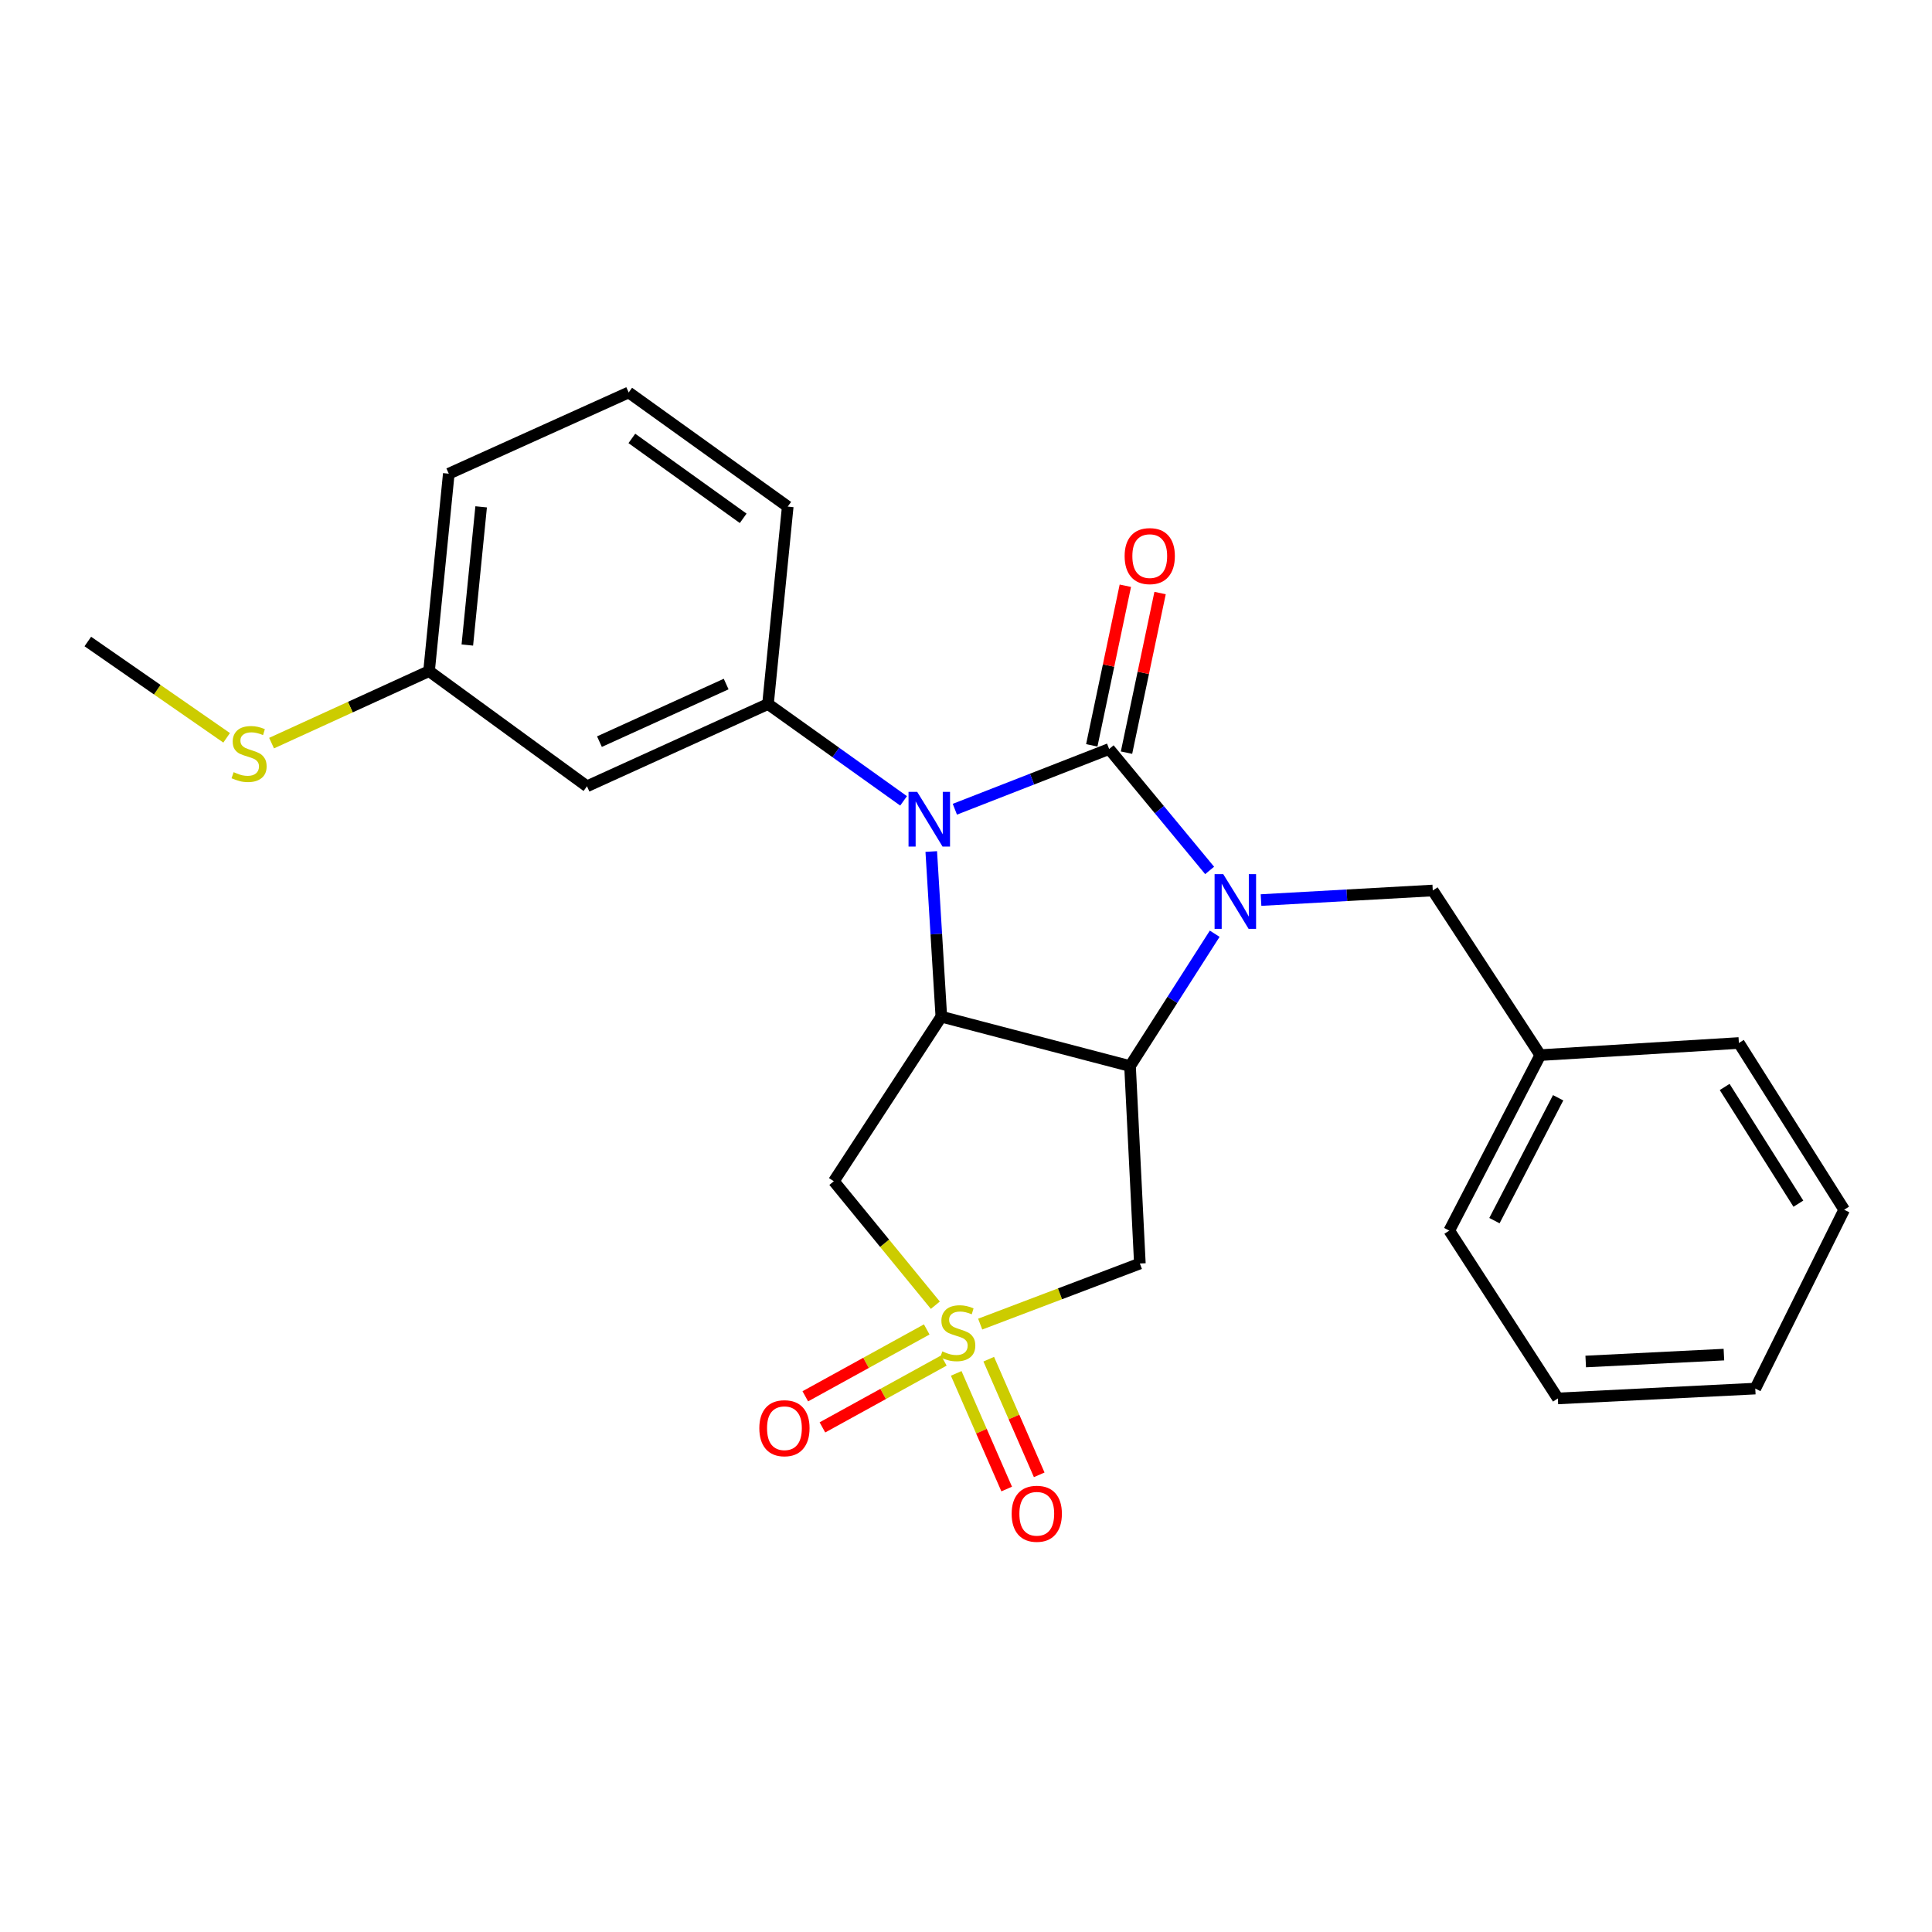 <?xml version='1.0' encoding='iso-8859-1'?>
<svg version='1.1' baseProfile='full'
              xmlns='http://www.w3.org/2000/svg'
                      xmlns:rdkit='http://www.rdkit.org/xml'
                      xmlns:xlink='http://www.w3.org/1999/xlink'
                  xml:space='preserve'
width='1000px' height='1000px' viewBox='0 0 1000 1000'>
<!-- END OF HEADER -->
<rect style='opacity:1.0;fill:#FFFFFF;stroke:none' width='1000' height='1000' x='0' y='0'> </rect>
<path class='bond-0' d='M 574.092,387.68 L 600.099,419.108' style='fill:none;fill-rule:evenodd;stroke:#000000;stroke-width:6px;stroke-linecap:butt;stroke-linejoin:miter;stroke-opacity:1' />
<path class='bond-0' d='M 600.099,419.108 L 626.105,450.536' style='fill:none;fill-rule:evenodd;stroke:#0000FF;stroke-width:6px;stroke-linecap:butt;stroke-linejoin:miter;stroke-opacity:1' />
<path class='bond-1' d='M 574.092,387.68 L 534.163,403.269' style='fill:none;fill-rule:evenodd;stroke:#000000;stroke-width:6px;stroke-linecap:butt;stroke-linejoin:miter;stroke-opacity:1' />
<path class='bond-1' d='M 534.163,403.269 L 494.233,418.858' style='fill:none;fill-rule:evenodd;stroke:#0000FF;stroke-width:6px;stroke-linecap:butt;stroke-linejoin:miter;stroke-opacity:1' />
<path class='bond-9' d='M 583.082,389.57 L 591.769,348.264' style='fill:none;fill-rule:evenodd;stroke:#000000;stroke-width:6px;stroke-linecap:butt;stroke-linejoin:miter;stroke-opacity:1' />
<path class='bond-9' d='M 591.769,348.264 L 600.457,306.957' style='fill:none;fill-rule:evenodd;stroke:#FF0000;stroke-width:6px;stroke-linecap:butt;stroke-linejoin:miter;stroke-opacity:1' />
<path class='bond-9' d='M 565.103,385.789 L 573.79,344.483' style='fill:none;fill-rule:evenodd;stroke:#000000;stroke-width:6px;stroke-linecap:butt;stroke-linejoin:miter;stroke-opacity:1' />
<path class='bond-9' d='M 573.79,344.483 L 582.477,303.176' style='fill:none;fill-rule:evenodd;stroke:#FF0000;stroke-width:6px;stroke-linecap:butt;stroke-linejoin:miter;stroke-opacity:1' />
<path class='bond-3' d='M 628.729,483.298 L 606.815,517.548' style='fill:none;fill-rule:evenodd;stroke:#0000FF;stroke-width:6px;stroke-linecap:butt;stroke-linejoin:miter;stroke-opacity:1' />
<path class='bond-3' d='M 606.815,517.548 L 584.901,551.797' style='fill:none;fill-rule:evenodd;stroke:#000000;stroke-width:6px;stroke-linecap:butt;stroke-linejoin:miter;stroke-opacity:1' />
<path class='bond-8' d='M 652.705,465.869 L 697.152,463.392' style='fill:none;fill-rule:evenodd;stroke:#0000FF;stroke-width:6px;stroke-linecap:butt;stroke-linejoin:miter;stroke-opacity:1' />
<path class='bond-8' d='M 697.152,463.392 L 741.598,460.915' style='fill:none;fill-rule:evenodd;stroke:#000000;stroke-width:6px;stroke-linecap:butt;stroke-linejoin:miter;stroke-opacity:1' />
<path class='bond-4' d='M 482.015,440.746 L 484.623,483.488' style='fill:none;fill-rule:evenodd;stroke:#0000FF;stroke-width:6px;stroke-linecap:butt;stroke-linejoin:miter;stroke-opacity:1' />
<path class='bond-4' d='M 484.623,483.488 L 487.231,526.229' style='fill:none;fill-rule:evenodd;stroke:#000000;stroke-width:6px;stroke-linecap:butt;stroke-linejoin:miter;stroke-opacity:1' />
<path class='bond-7' d='M 467.69,414.523 L 432.601,389.461' style='fill:none;fill-rule:evenodd;stroke:#0000FF;stroke-width:6px;stroke-linecap:butt;stroke-linejoin:miter;stroke-opacity:1' />
<path class='bond-7' d='M 432.601,389.461 L 397.512,364.398' style='fill:none;fill-rule:evenodd;stroke:#000000;stroke-width:6px;stroke-linecap:butt;stroke-linejoin:miter;stroke-opacity:1' />
<path class='bond-2' d='M 484.132,675.575 L 457.863,643.495' style='fill:none;fill-rule:evenodd;stroke:#CCCC00;stroke-width:6px;stroke-linecap:butt;stroke-linejoin:miter;stroke-opacity:1' />
<path class='bond-2' d='M 457.863,643.495 L 431.593,611.416' style='fill:none;fill-rule:evenodd;stroke:#000000;stroke-width:6px;stroke-linecap:butt;stroke-linejoin:miter;stroke-opacity:1' />
<path class='bond-11' d='M 479.672,688.117 L 448.247,705.42' style='fill:none;fill-rule:evenodd;stroke:#CCCC00;stroke-width:6px;stroke-linecap:butt;stroke-linejoin:miter;stroke-opacity:1' />
<path class='bond-11' d='M 448.247,705.42 L 416.822,722.723' style='fill:none;fill-rule:evenodd;stroke:#FF0000;stroke-width:6px;stroke-linecap:butt;stroke-linejoin:miter;stroke-opacity:1' />
<path class='bond-11' d='M 488.534,704.211 L 457.109,721.514' style='fill:none;fill-rule:evenodd;stroke:#CCCC00;stroke-width:6px;stroke-linecap:butt;stroke-linejoin:miter;stroke-opacity:1' />
<path class='bond-11' d='M 457.109,721.514 L 425.684,738.817' style='fill:none;fill-rule:evenodd;stroke:#FF0000;stroke-width:6px;stroke-linecap:butt;stroke-linejoin:miter;stroke-opacity:1' />
<path class='bond-12' d='M 494.934,710.864 L 507.995,740.791' style='fill:none;fill-rule:evenodd;stroke:#CCCC00;stroke-width:6px;stroke-linecap:butt;stroke-linejoin:miter;stroke-opacity:1' />
<path class='bond-12' d='M 507.995,740.791 L 521.056,770.718' style='fill:none;fill-rule:evenodd;stroke:#FF0000;stroke-width:6px;stroke-linecap:butt;stroke-linejoin:miter;stroke-opacity:1' />
<path class='bond-12' d='M 511.772,703.515 L 524.834,733.442' style='fill:none;fill-rule:evenodd;stroke:#CCCC00;stroke-width:6px;stroke-linecap:butt;stroke-linejoin:miter;stroke-opacity:1' />
<path class='bond-12' d='M 524.834,733.442 L 537.895,763.369' style='fill:none;fill-rule:evenodd;stroke:#FF0000;stroke-width:6px;stroke-linecap:butt;stroke-linejoin:miter;stroke-opacity:1' />
<path class='bond-26' d='M 507.344,685.353 L 548.669,669.676' style='fill:none;fill-rule:evenodd;stroke:#CCCC00;stroke-width:6px;stroke-linecap:butt;stroke-linejoin:miter;stroke-opacity:1' />
<path class='bond-26' d='M 548.669,669.676 L 589.995,653.999' style='fill:none;fill-rule:evenodd;stroke:#000000;stroke-width:6px;stroke-linecap:butt;stroke-linejoin:miter;stroke-opacity:1' />
<path class='bond-5' d='M 584.901,551.797 L 589.995,653.999' style='fill:none;fill-rule:evenodd;stroke:#000000;stroke-width:6px;stroke-linecap:butt;stroke-linejoin:miter;stroke-opacity:1' />
<path class='bond-25' d='M 584.901,551.797 L 487.231,526.229' style='fill:none;fill-rule:evenodd;stroke:#000000;stroke-width:6px;stroke-linecap:butt;stroke-linejoin:miter;stroke-opacity:1' />
<path class='bond-6' d='M 487.231,526.229 L 431.593,611.416' style='fill:none;fill-rule:evenodd;stroke:#000000;stroke-width:6px;stroke-linecap:butt;stroke-linejoin:miter;stroke-opacity:1' />
<path class='bond-10' d='M 397.512,364.398 L 303.823,406.981' style='fill:none;fill-rule:evenodd;stroke:#000000;stroke-width:6px;stroke-linecap:butt;stroke-linejoin:miter;stroke-opacity:1' />
<path class='bond-10' d='M 375.857,354.059 L 310.274,383.868' style='fill:none;fill-rule:evenodd;stroke:#000000;stroke-width:6px;stroke-linecap:butt;stroke-linejoin:miter;stroke-opacity:1' />
<path class='bond-16' d='M 397.512,364.398 L 407.729,262.216' style='fill:none;fill-rule:evenodd;stroke:#000000;stroke-width:6px;stroke-linecap:butt;stroke-linejoin:miter;stroke-opacity:1' />
<path class='bond-15' d='M 741.598,460.915 L 797.246,546.122' style='fill:none;fill-rule:evenodd;stroke:#000000;stroke-width:6px;stroke-linecap:butt;stroke-linejoin:miter;stroke-opacity:1' />
<path class='bond-13' d='M 303.823,406.981 L 222.075,347.373' style='fill:none;fill-rule:evenodd;stroke:#000000;stroke-width:6px;stroke-linecap:butt;stroke-linejoin:miter;stroke-opacity:1' />
<path class='bond-14' d='M 222.075,347.373 L 181.321,366.003' style='fill:none;fill-rule:evenodd;stroke:#000000;stroke-width:6px;stroke-linecap:butt;stroke-linejoin:miter;stroke-opacity:1' />
<path class='bond-14' d='M 181.321,366.003 L 140.567,384.634' style='fill:none;fill-rule:evenodd;stroke:#CCCC00;stroke-width:6px;stroke-linecap:butt;stroke-linejoin:miter;stroke-opacity:1' />
<path class='bond-27' d='M 222.075,347.373 L 232.292,245.181' style='fill:none;fill-rule:evenodd;stroke:#000000;stroke-width:6px;stroke-linecap:butt;stroke-linejoin:miter;stroke-opacity:1' />
<path class='bond-27' d='M 241.889,333.872 L 249.041,262.337' style='fill:none;fill-rule:evenodd;stroke:#000000;stroke-width:6px;stroke-linecap:butt;stroke-linejoin:miter;stroke-opacity:1' />
<path class='bond-19' d='M 117.307,381.894 L 81.381,356.968' style='fill:none;fill-rule:evenodd;stroke:#CCCC00;stroke-width:6px;stroke-linecap:butt;stroke-linejoin:miter;stroke-opacity:1' />
<path class='bond-19' d='M 81.381,356.968 L 45.455,332.042' style='fill:none;fill-rule:evenodd;stroke:#000000;stroke-width:6px;stroke-linecap:butt;stroke-linejoin:miter;stroke-opacity:1' />
<path class='bond-20' d='M 797.246,546.122 L 750.141,636.964' style='fill:none;fill-rule:evenodd;stroke:#000000;stroke-width:6px;stroke-linecap:butt;stroke-linejoin:miter;stroke-opacity:1' />
<path class='bond-20' d='M 806.491,568.206 L 773.517,631.795' style='fill:none;fill-rule:evenodd;stroke:#000000;stroke-width:6px;stroke-linecap:butt;stroke-linejoin:miter;stroke-opacity:1' />
<path class='bond-21' d='M 797.246,546.122 L 900.04,539.855' style='fill:none;fill-rule:evenodd;stroke:#000000;stroke-width:6px;stroke-linecap:butt;stroke-linejoin:miter;stroke-opacity:1' />
<path class='bond-17' d='M 407.729,262.216 L 325.41,203.138' style='fill:none;fill-rule:evenodd;stroke:#000000;stroke-width:6px;stroke-linecap:butt;stroke-linejoin:miter;stroke-opacity:1' />
<path class='bond-17' d='M 384.669,268.281 L 327.046,226.926' style='fill:none;fill-rule:evenodd;stroke:#000000;stroke-width:6px;stroke-linecap:butt;stroke-linejoin:miter;stroke-opacity:1' />
<path class='bond-18' d='M 325.41,203.138 L 232.292,245.181' style='fill:none;fill-rule:evenodd;stroke:#000000;stroke-width:6px;stroke-linecap:butt;stroke-linejoin:miter;stroke-opacity:1' />
<path class='bond-23' d='M 750.141,636.964 L 806.351,723.825' style='fill:none;fill-rule:evenodd;stroke:#000000;stroke-width:6px;stroke-linecap:butt;stroke-linejoin:miter;stroke-opacity:1' />
<path class='bond-22' d='M 900.04,539.855 L 954.545,626.155' style='fill:none;fill-rule:evenodd;stroke:#000000;stroke-width:6px;stroke-linecap:butt;stroke-linejoin:miter;stroke-opacity:1' />
<path class='bond-22' d='M 892.682,562.611 L 930.836,623.02' style='fill:none;fill-rule:evenodd;stroke:#000000;stroke-width:6px;stroke-linecap:butt;stroke-linejoin:miter;stroke-opacity:1' />
<path class='bond-24' d='M 954.545,626.155 L 908.533,718.731' style='fill:none;fill-rule:evenodd;stroke:#000000;stroke-width:6px;stroke-linecap:butt;stroke-linejoin:miter;stroke-opacity:1' />
<path class='bond-28' d='M 806.351,723.825 L 908.533,718.731' style='fill:none;fill-rule:evenodd;stroke:#000000;stroke-width:6px;stroke-linecap:butt;stroke-linejoin:miter;stroke-opacity:1' />
<path class='bond-28' d='M 820.764,704.711 L 892.291,701.146' style='fill:none;fill-rule:evenodd;stroke:#000000;stroke-width:6px;stroke-linecap:butt;stroke-linejoin:miter;stroke-opacity:1' />
<path  class='atom-1' d='M 633.146 452.45
L 642.426 467.45
Q 643.346 468.93, 644.826 471.61
Q 646.306 474.29, 646.386 474.45
L 646.386 452.45
L 650.146 452.45
L 650.146 480.77
L 646.266 480.77
L 636.306 464.37
Q 635.146 462.45, 633.906 460.25
Q 632.706 458.05, 632.346 457.37
L 632.346 480.77
L 628.666 480.77
L 628.666 452.45
L 633.146 452.45
' fill='#0000FF'/>
<path  class='atom-2' d='M 474.735 409.867
L 484.015 424.867
Q 484.935 426.347, 486.415 429.027
Q 487.895 431.707, 487.975 431.867
L 487.975 409.867
L 491.735 409.867
L 491.735 438.187
L 487.855 438.187
L 477.895 421.787
Q 476.735 419.867, 475.495 417.667
Q 474.295 415.467, 473.935 414.787
L 473.935 438.187
L 470.255 438.187
L 470.255 409.867
L 474.735 409.867
' fill='#0000FF'/>
<path  class='atom-3' d='M 487.744 699.474
Q 488.064 699.594, 489.384 700.154
Q 490.704 700.714, 492.144 701.074
Q 493.624 701.394, 495.064 701.394
Q 497.744 701.394, 499.304 700.114
Q 500.864 698.794, 500.864 696.514
Q 500.864 694.954, 500.064 693.994
Q 499.304 693.034, 498.104 692.514
Q 496.904 691.994, 494.904 691.394
Q 492.384 690.634, 490.864 689.914
Q 489.384 689.194, 488.304 687.674
Q 487.264 686.154, 487.264 683.594
Q 487.264 680.034, 489.664 677.834
Q 492.104 675.634, 496.904 675.634
Q 500.184 675.634, 503.904 677.194
L 502.984 680.274
Q 499.584 678.874, 497.024 678.874
Q 494.264 678.874, 492.744 680.034
Q 491.224 681.154, 491.264 683.114
Q 491.264 684.634, 492.024 685.554
Q 492.824 686.474, 493.944 686.994
Q 495.104 687.514, 497.024 688.114
Q 499.584 688.914, 501.104 689.714
Q 502.624 690.514, 503.704 692.154
Q 504.824 693.754, 504.824 696.514
Q 504.824 700.434, 502.184 702.554
Q 499.584 704.634, 495.224 704.634
Q 492.704 704.634, 490.784 704.074
Q 488.904 703.554, 486.664 702.634
L 487.744 699.474
' fill='#CCCC00'/>
<path  class='atom-10' d='M 582.108 287.834
Q 582.108 281.034, 585.468 277.234
Q 588.828 273.434, 595.108 273.434
Q 601.388 273.434, 604.748 277.234
Q 608.108 281.034, 608.108 287.834
Q 608.108 294.714, 604.708 298.634
Q 601.308 302.514, 595.108 302.514
Q 588.868 302.514, 585.468 298.634
Q 582.108 294.754, 582.108 287.834
M 595.108 299.314
Q 599.428 299.314, 601.748 296.434
Q 604.108 293.514, 604.108 287.834
Q 604.108 282.274, 601.748 279.474
Q 599.428 276.634, 595.108 276.634
Q 590.788 276.634, 588.428 279.434
Q 586.108 282.234, 586.108 287.834
Q 586.108 293.554, 588.428 296.434
Q 590.788 299.314, 595.108 299.314
' fill='#FF0000'/>
<path  class='atom-12' d='M 393.025 739.236
Q 393.025 732.436, 396.385 728.636
Q 399.745 724.836, 406.025 724.836
Q 412.305 724.836, 415.665 728.636
Q 419.025 732.436, 419.025 739.236
Q 419.025 746.116, 415.625 750.036
Q 412.225 753.916, 406.025 753.916
Q 399.785 753.916, 396.385 750.036
Q 393.025 746.156, 393.025 739.236
M 406.025 750.716
Q 410.345 750.716, 412.665 747.836
Q 415.025 744.916, 415.025 739.236
Q 415.025 733.676, 412.665 730.876
Q 410.345 728.036, 406.025 728.036
Q 401.705 728.036, 399.345 730.836
Q 397.025 733.636, 397.025 739.236
Q 397.025 744.956, 399.345 747.836
Q 401.705 750.716, 406.025 750.716
' fill='#FF0000'/>
<path  class='atom-13' d='M 523.633 783.523
Q 523.633 776.723, 526.993 772.923
Q 530.353 769.123, 536.633 769.123
Q 542.913 769.123, 546.273 772.923
Q 549.633 776.723, 549.633 783.523
Q 549.633 790.403, 546.233 794.323
Q 542.833 798.203, 536.633 798.203
Q 530.393 798.203, 526.993 794.323
Q 523.633 790.443, 523.633 783.523
M 536.633 795.003
Q 540.953 795.003, 543.273 792.123
Q 545.633 789.203, 545.633 783.523
Q 545.633 777.963, 543.273 775.163
Q 540.953 772.323, 536.633 772.323
Q 532.313 772.323, 529.953 775.123
Q 527.633 777.923, 527.633 783.523
Q 527.633 789.243, 529.953 792.123
Q 532.313 795.003, 536.633 795.003
' fill='#FF0000'/>
<path  class='atom-15' d='M 120.927 399.676
Q 121.247 399.796, 122.567 400.356
Q 123.887 400.916, 125.327 401.276
Q 126.807 401.596, 128.247 401.596
Q 130.927 401.596, 132.487 400.316
Q 134.047 398.996, 134.047 396.716
Q 134.047 395.156, 133.247 394.196
Q 132.487 393.236, 131.287 392.716
Q 130.087 392.196, 128.087 391.596
Q 125.567 390.836, 124.047 390.116
Q 122.567 389.396, 121.487 387.876
Q 120.447 386.356, 120.447 383.796
Q 120.447 380.236, 122.847 378.036
Q 125.287 375.836, 130.087 375.836
Q 133.367 375.836, 137.087 377.396
L 136.167 380.476
Q 132.767 379.076, 130.207 379.076
Q 127.447 379.076, 125.927 380.236
Q 124.407 381.356, 124.447 383.316
Q 124.447 384.836, 125.207 385.756
Q 126.007 386.676, 127.127 387.196
Q 128.287 387.716, 130.207 388.316
Q 132.767 389.116, 134.287 389.916
Q 135.807 390.716, 136.887 392.356
Q 138.007 393.956, 138.007 396.716
Q 138.007 400.636, 135.367 402.756
Q 132.767 404.836, 128.407 404.836
Q 125.887 404.836, 123.967 404.276
Q 122.087 403.756, 119.847 402.836
L 120.927 399.676
' fill='#CCCC00'/>
</svg>
